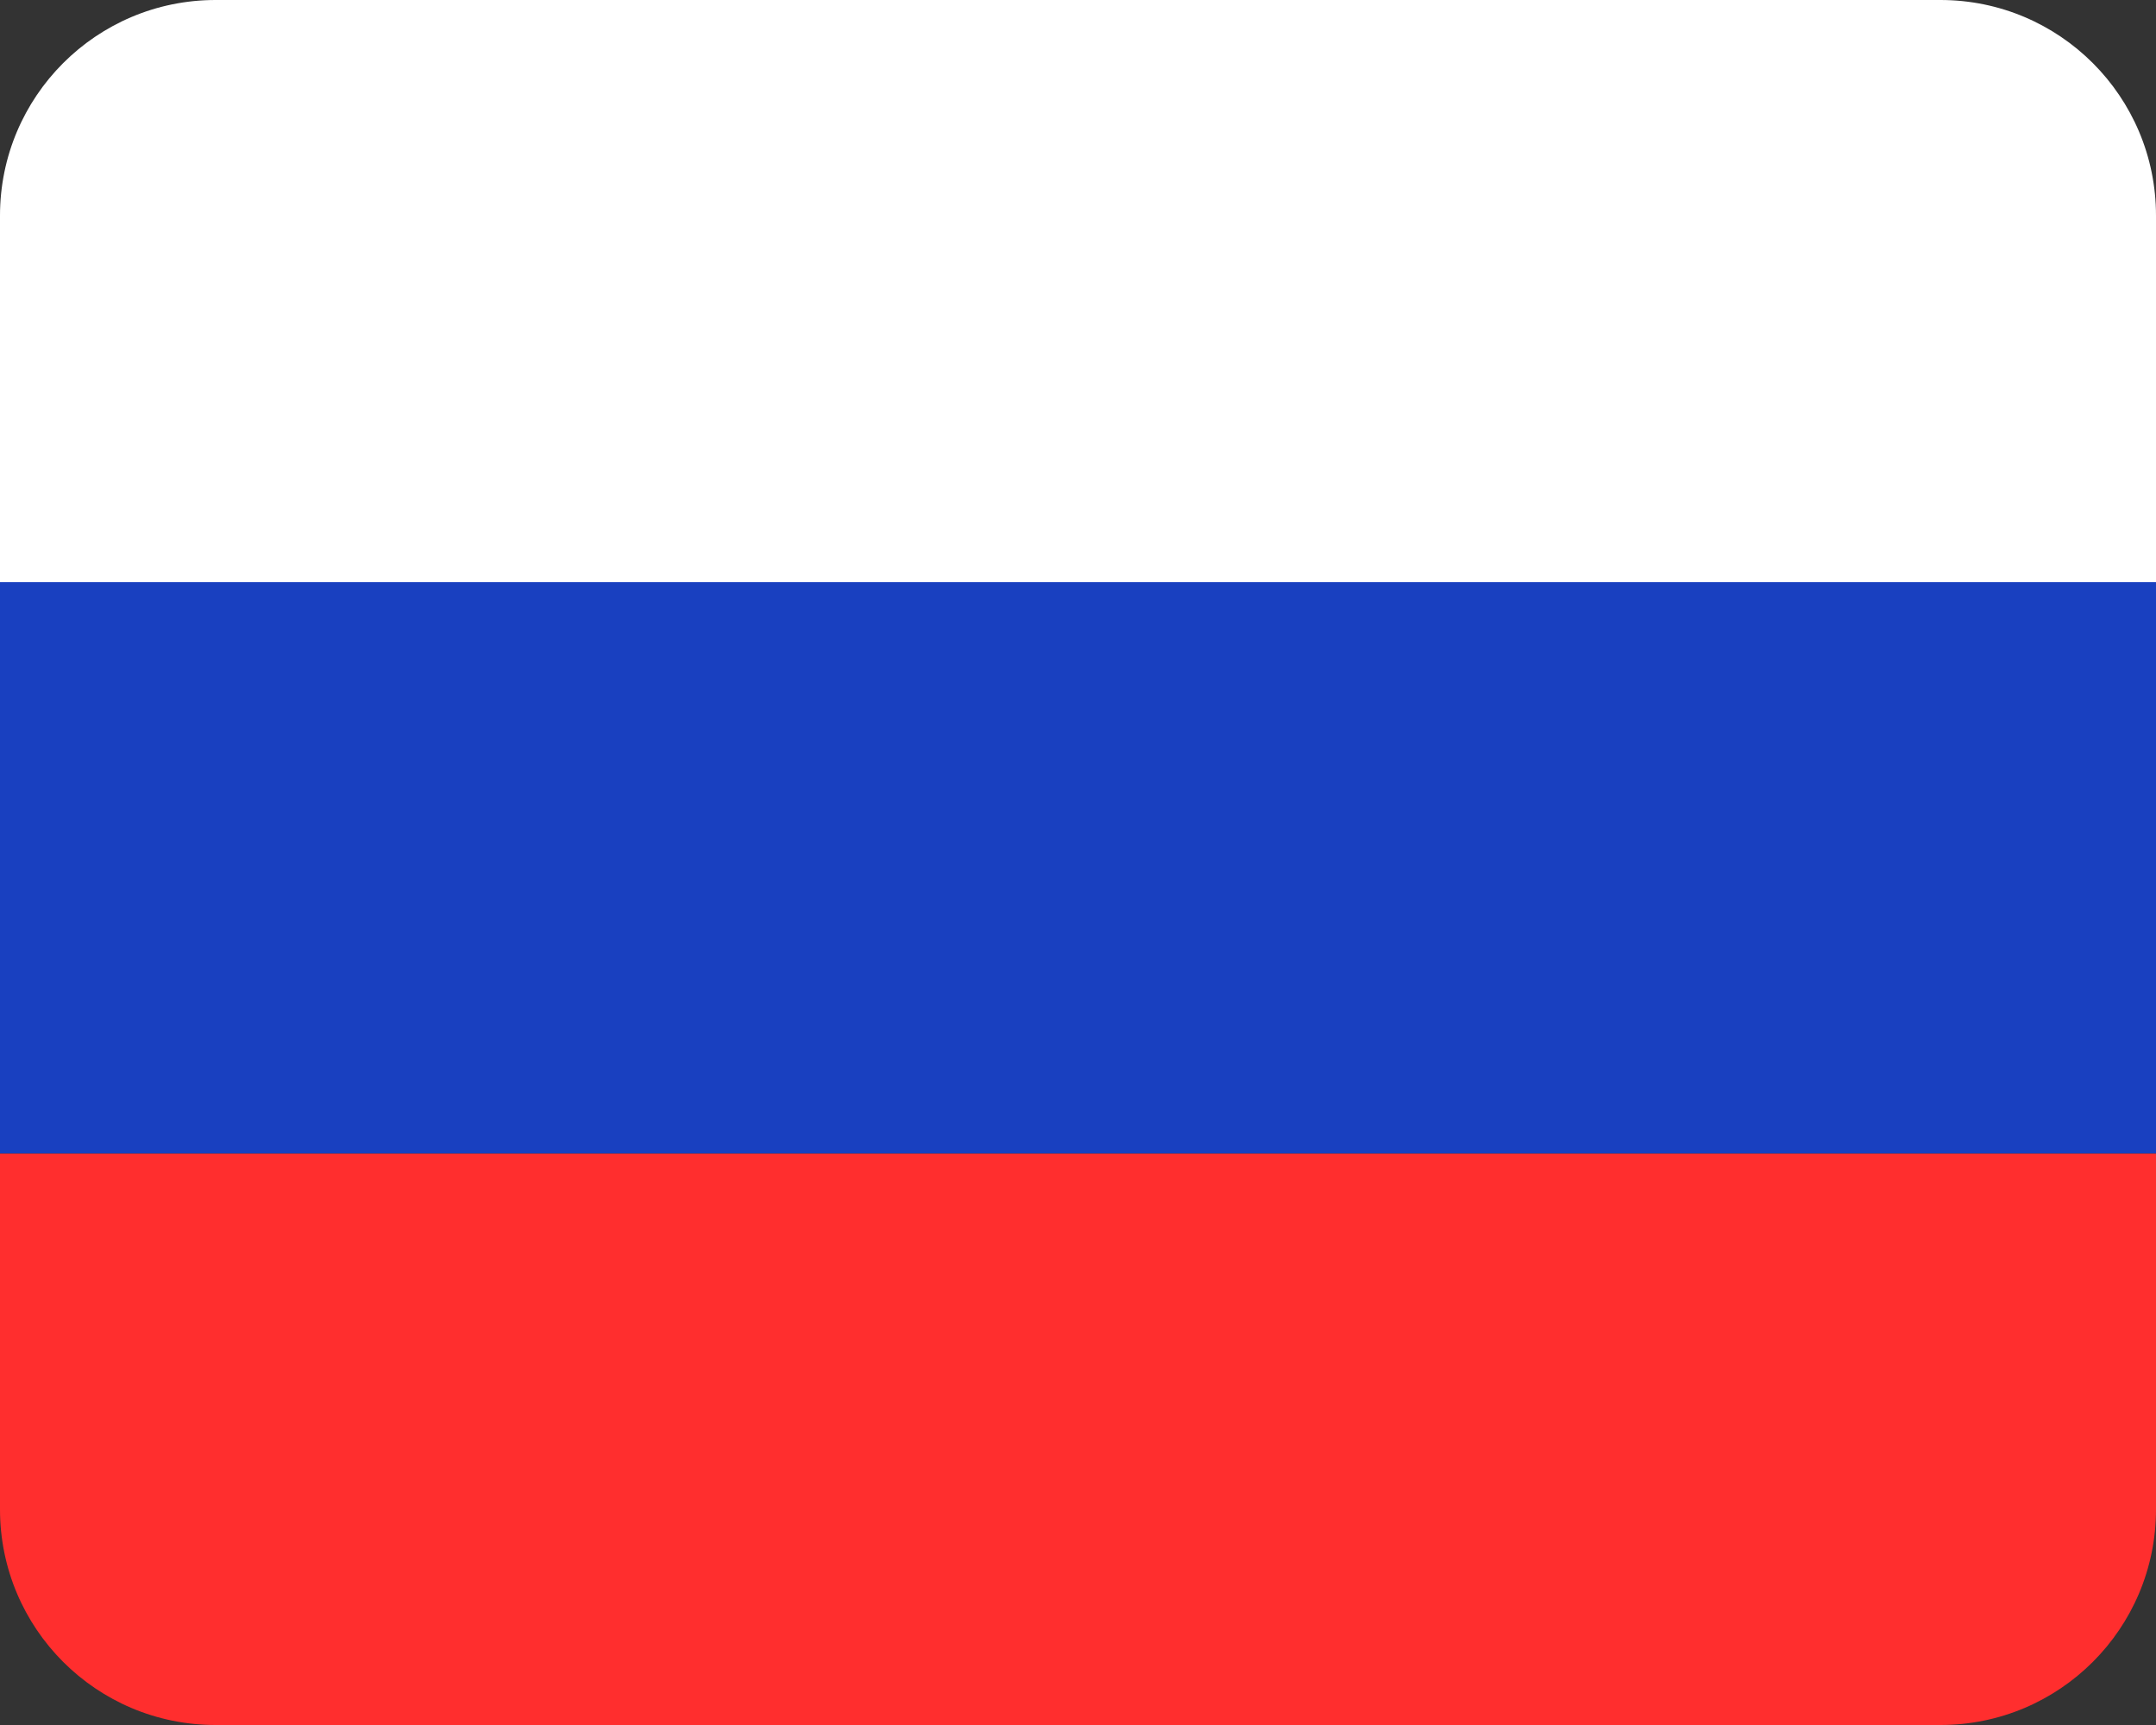 <svg width="20" height="16" viewBox="0 0 20 16" fill="none" xmlns="http://www.w3.org/2000/svg">
<rect x="0" y="0" width="20" height="16" fill="#333333" stroke="none"/>
<g clip-path="url(#clip0_1_2656)">
<rect width="20" height="5.4" fill="white"/>
<rect y="5.4" width="20" height="5.3" fill="#1940C0"/>
<rect y="10.7" width="20" height="5.3" fill="#FF2E2E"/>
</g>
<defs>
<clipPath id="clip0_1_2656">
<path d="M0 2C0 0.895 0.895 0 2 0H18C19.105 0 20 0.895 20 2V14C20 15.105 19.105 16 18 16H2C0.895 16 0 15.105 0 14V2Z" fill="white"/>
</clipPath>
</defs>
</svg> 